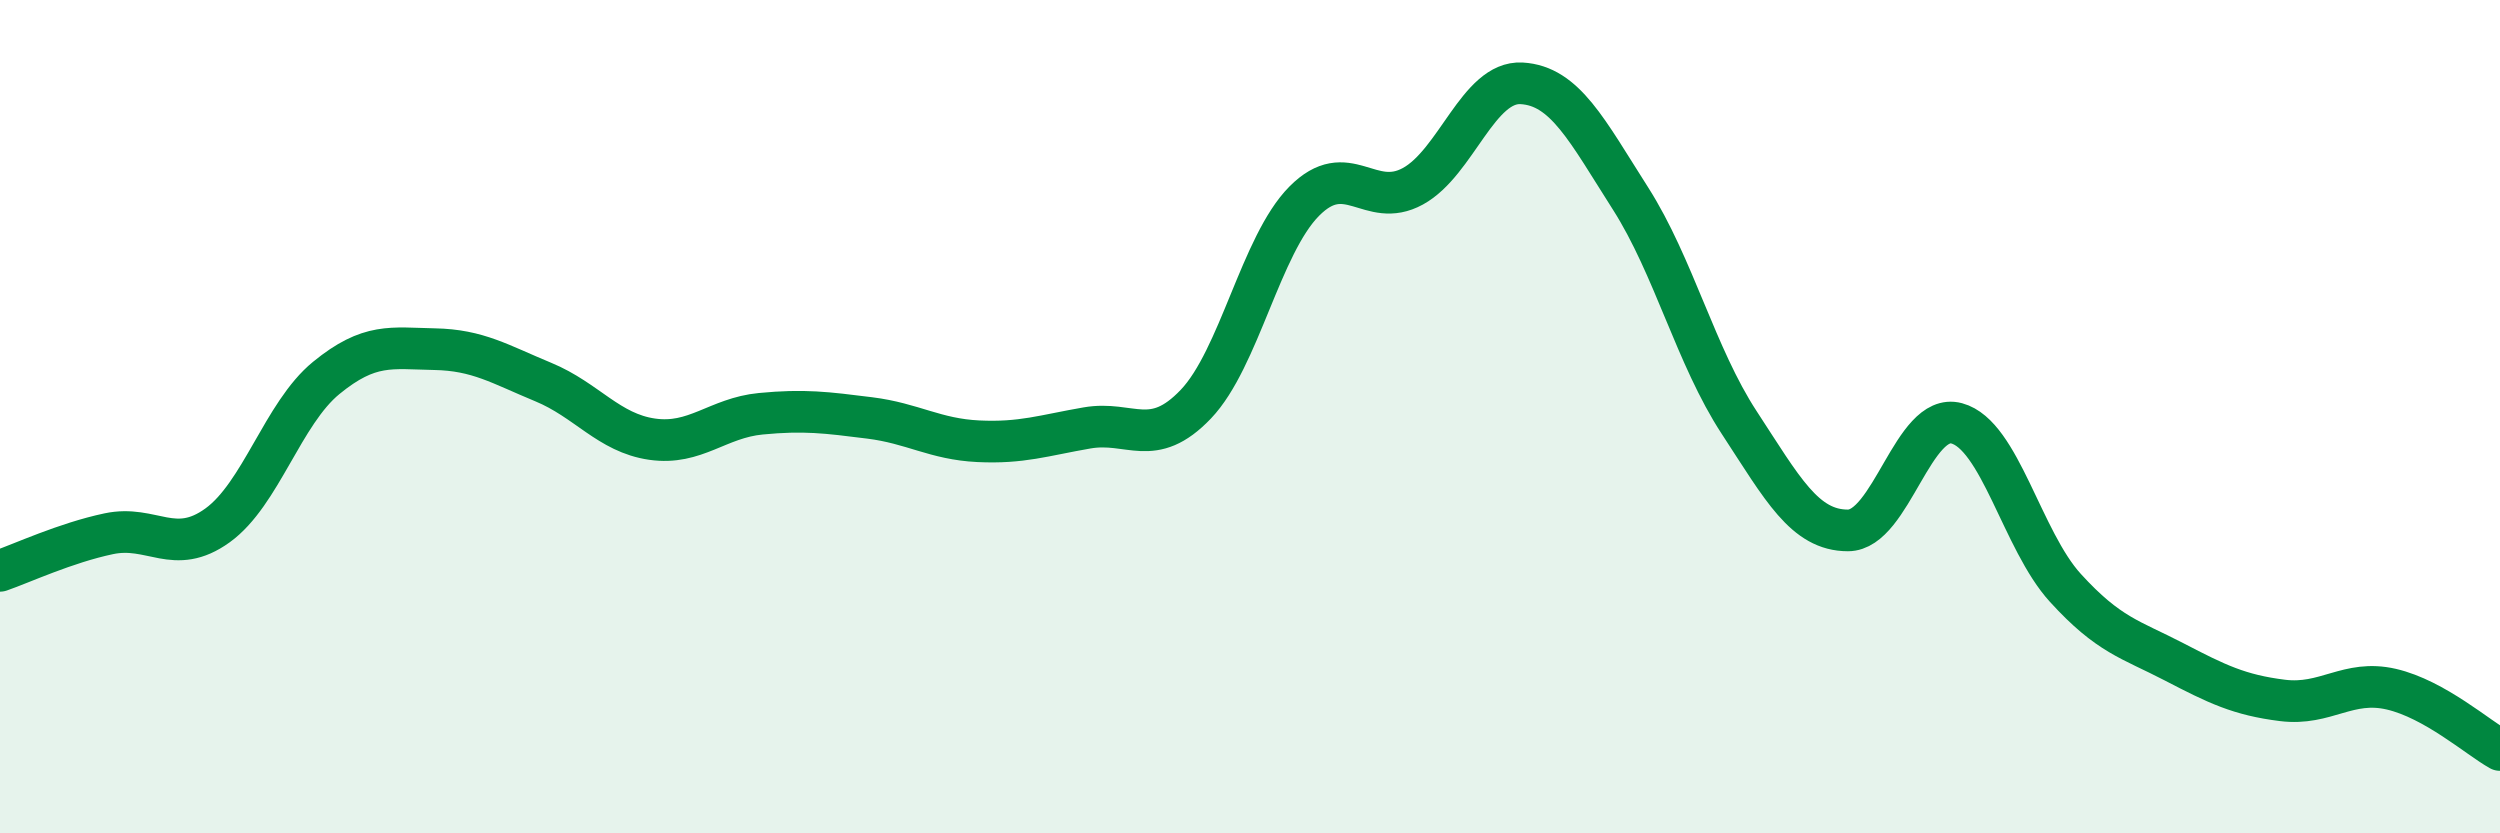 
    <svg width="60" height="20" viewBox="0 0 60 20" xmlns="http://www.w3.org/2000/svg">
      <path
        d="M 0,13.7 C 0.52,13.52 1.57,13.03 2.61,12.81 C 3.65,12.59 4.18,13.36 5.22,12.61 C 6.26,11.86 6.79,9.92 7.83,9.07 C 8.87,8.22 9.39,8.36 10.43,8.38 C 11.47,8.4 12,8.74 13.04,9.17 C 14.08,9.6 14.61,10.39 15.65,10.54 C 16.69,10.69 17.22,10.03 18.26,9.93 C 19.3,9.83 19.83,9.9 20.87,10.03 C 21.91,10.16 22.44,10.54 23.48,10.59 C 24.52,10.64 25.05,10.45 26.09,10.27 C 27.13,10.09 27.66,10.79 28.7,9.7 C 29.74,8.61 30.26,5.88 31.3,4.83 C 32.34,3.78 32.87,5.04 33.91,4.47 C 34.95,3.9 35.48,1.94 36.52,2 C 37.56,2.06 38.09,3.13 39.13,4.76 C 40.17,6.39 40.7,8.55 41.74,10.14 C 42.78,11.73 43.31,12.73 44.35,12.73 C 45.39,12.73 45.92,9.88 46.96,10.16 C 48,10.44 48.53,12.97 49.57,14.11 C 50.61,15.25 51.13,15.34 52.17,15.88 C 53.21,16.42 53.74,16.68 54.78,16.81 C 55.82,16.94 56.35,16.3 57.39,16.54 C 58.43,16.78 59.48,17.71 60,18L60 20L0 20Z"
        fill="#008740"
        opacity="0.1"
        stroke-linecap="round"
        stroke-linejoin="round"
      />
      <path
        d="M 0,13.7 C 0.52,13.52 1.57,13.03 2.61,12.81 C 3.65,12.59 4.18,13.36 5.22,12.61 C 6.26,11.86 6.79,9.92 7.83,9.07 C 8.87,8.22 9.39,8.36 10.43,8.38 C 11.47,8.4 12,8.74 13.04,9.17 C 14.08,9.6 14.61,10.39 15.65,10.54 C 16.69,10.69 17.22,10.03 18.26,9.93 C 19.3,9.83 19.83,9.9 20.87,10.03 C 21.91,10.16 22.44,10.54 23.48,10.59 C 24.52,10.64 25.05,10.45 26.09,10.27 C 27.13,10.09 27.66,10.79 28.7,9.7 C 29.74,8.61 30.26,5.88 31.3,4.83 C 32.34,3.78 32.87,5.04 33.91,4.47 C 34.95,3.9 35.48,1.94 36.52,2 C 37.56,2.06 38.09,3.13 39.13,4.76 C 40.17,6.39 40.7,8.55 41.74,10.14 C 42.78,11.73 43.31,12.73 44.35,12.73 C 45.39,12.73 45.92,9.88 46.96,10.16 C 48,10.44 48.53,12.97 49.57,14.11 C 50.61,15.25 51.13,15.34 52.17,15.88 C 53.21,16.42 53.74,16.68 54.78,16.81 C 55.82,16.94 56.35,16.3 57.39,16.54 C 58.43,16.78 59.48,17.71 60,18"
        stroke="#008740"
        stroke-width="1"
        fill="none"
        stroke-linecap="round"
        stroke-linejoin="round"
      />
    </svg>
  